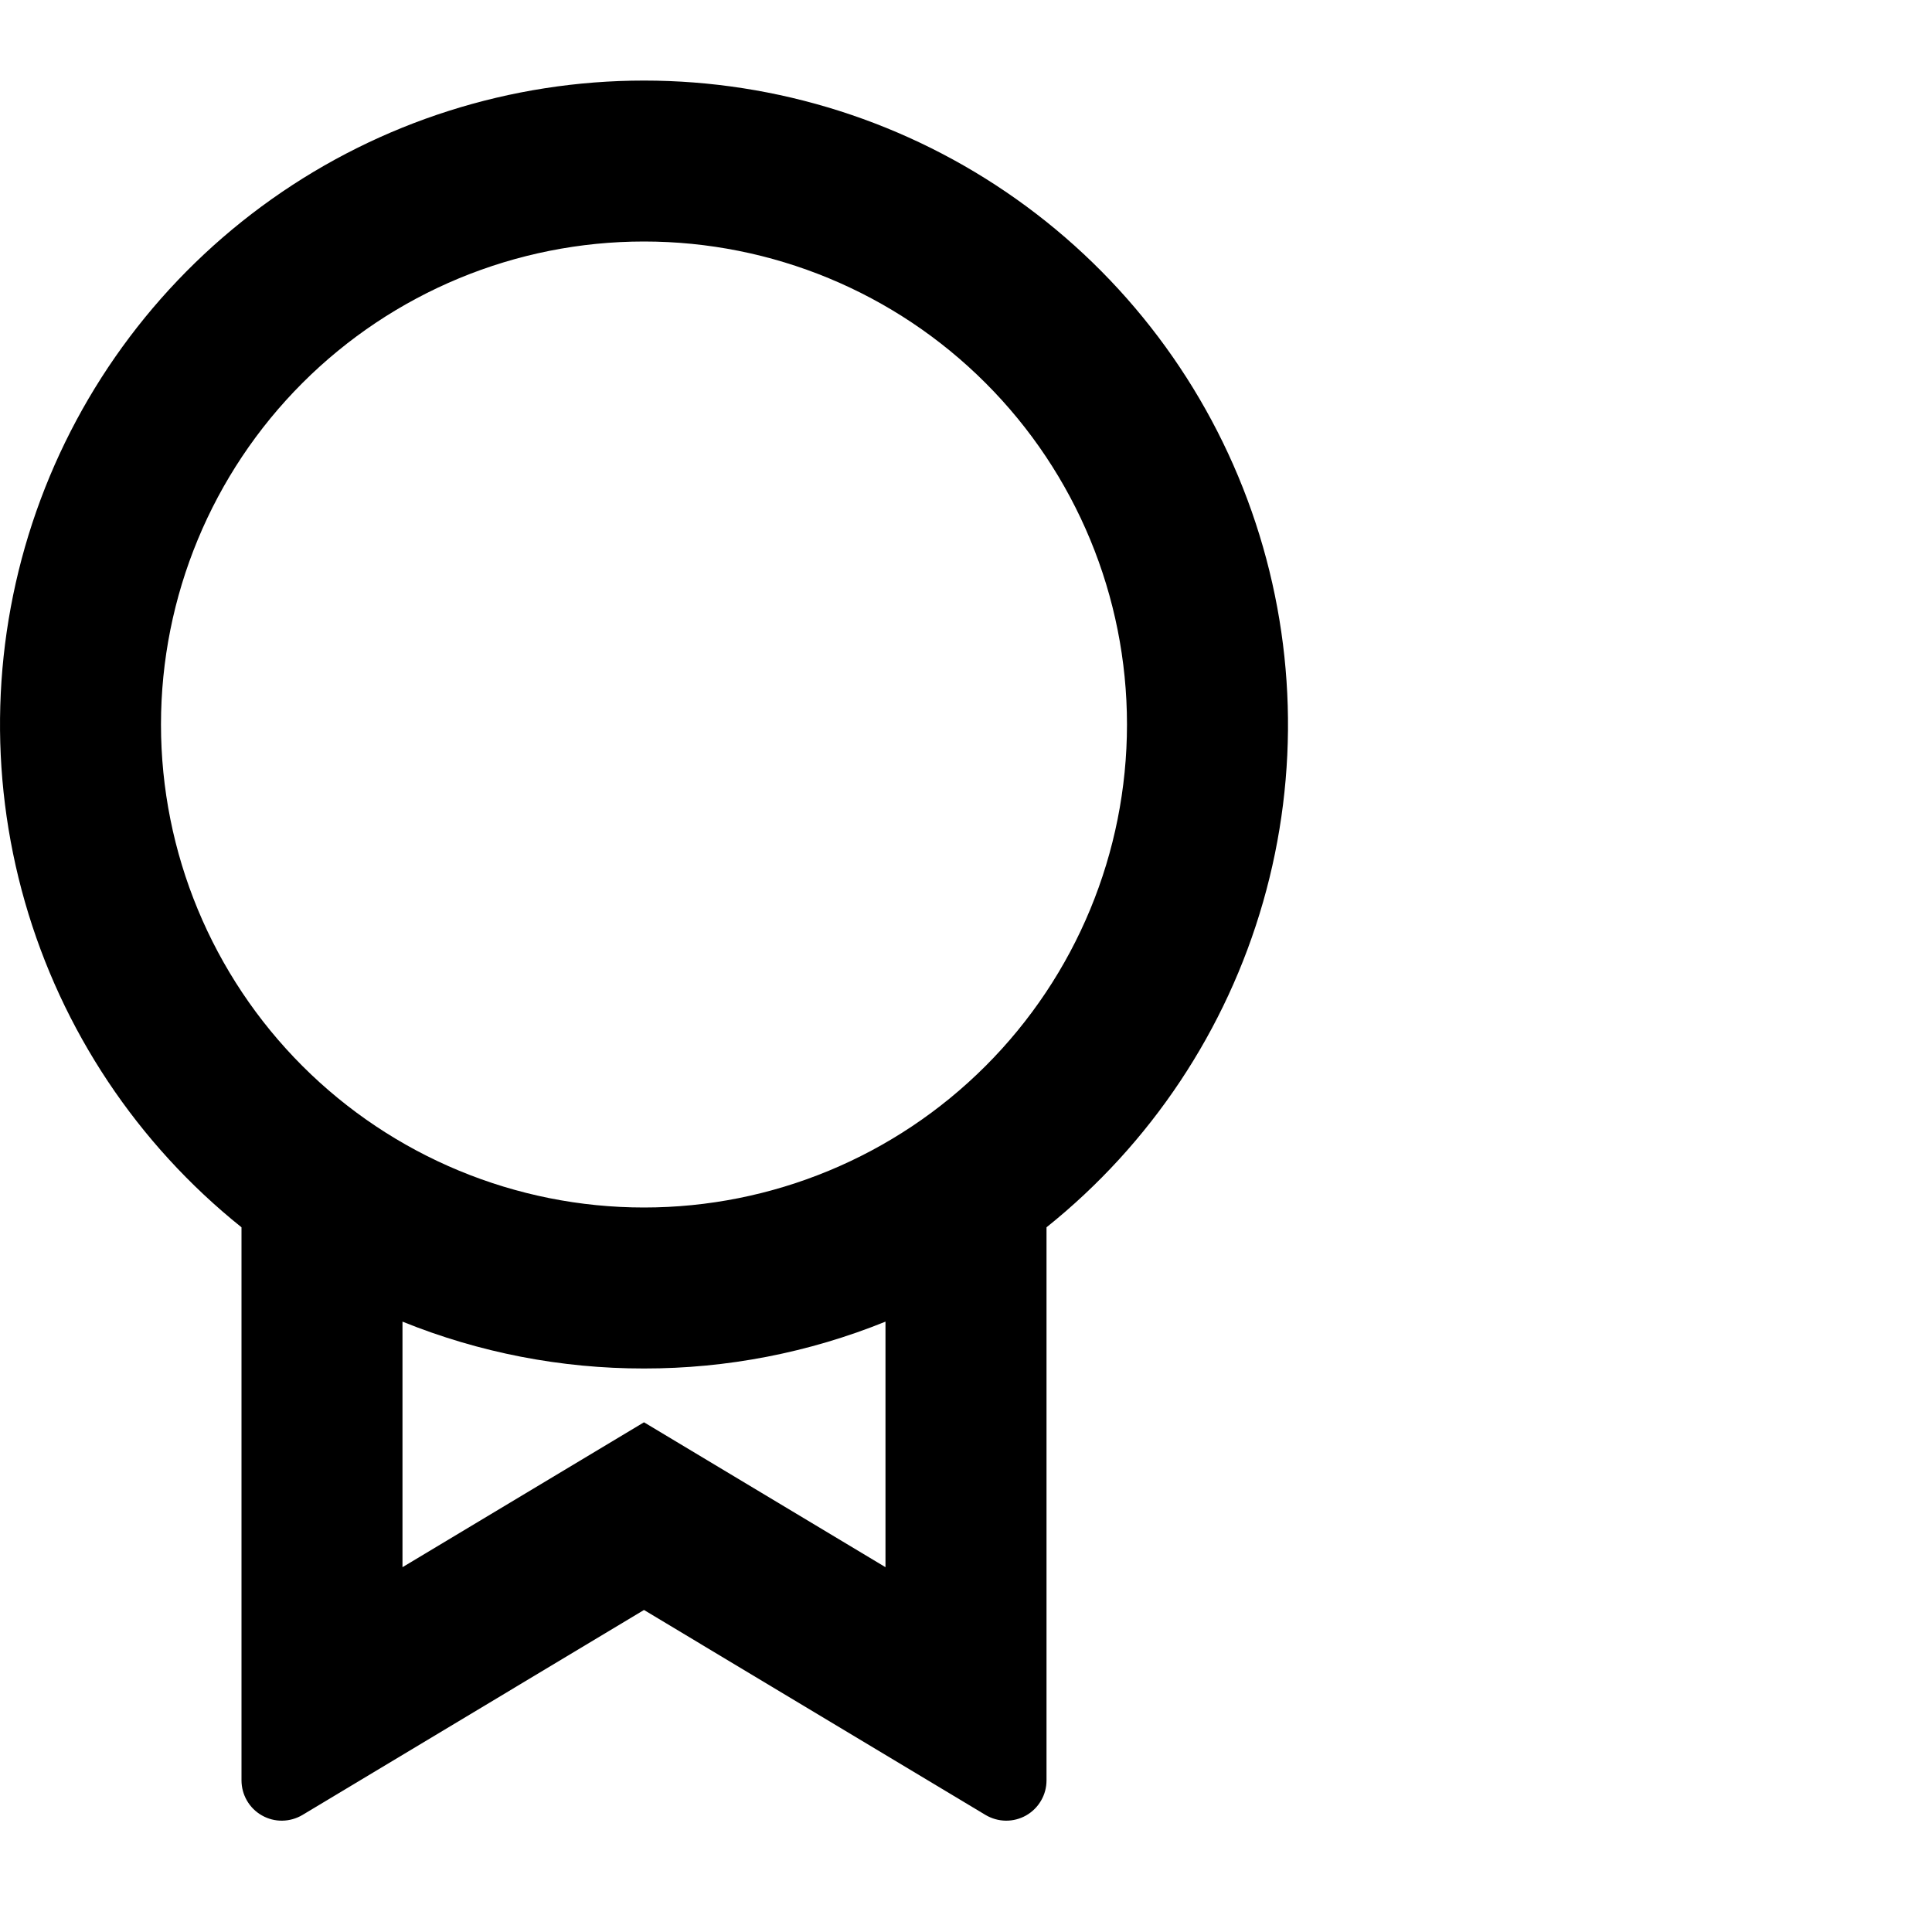 <svg width="40" height="40" viewBox="0 0 40 40" fill="none" xmlns="http://www.w3.org/2000/svg">
<path d="M21.667 25.408V36.861C21.667 37.009 21.628 37.154 21.553 37.281C21.479 37.409 21.372 37.514 21.244 37.587C21.116 37.659 20.971 37.697 20.823 37.695C20.676 37.693 20.532 37.652 20.405 37.577L13.333 33.333L6.262 37.577C6.135 37.652 5.991 37.693 5.843 37.695C5.695 37.697 5.55 37.659 5.422 37.586C5.293 37.513 5.187 37.408 5.113 37.28C5.039 37.153 5 37.008 5 36.86L5 25.41C2.844 23.683 1.277 21.33 0.516 18.674C-0.245 16.018 -0.162 13.192 0.752 10.586C1.667 7.979 3.369 5.721 5.623 4.124C7.877 2.526 10.571 1.668 13.333 1.668C16.096 1.668 18.79 2.526 21.044 4.124C23.297 5.721 24.999 7.979 25.914 10.586C26.829 13.192 26.912 16.018 26.151 18.674C25.39 21.33 23.823 23.683 21.667 25.41V25.408ZM8.333 27.363V32.447L13.333 29.447L18.333 32.447V27.363C16.745 28.006 15.047 28.335 13.333 28.333C11.62 28.335 9.922 28.006 8.333 27.363ZM13.333 25C15.986 25 18.529 23.946 20.404 22.071C22.28 20.196 23.333 17.652 23.333 15C23.333 12.348 22.28 9.804 20.404 7.929C18.529 6.053 15.986 5 13.333 5C10.681 5 8.138 6.053 6.262 7.929C4.387 9.804 3.333 12.348 3.333 15C3.333 17.652 4.387 20.196 6.262 22.071C8.138 23.946 10.681 25 13.333 25Z" fill="black"/>
</svg>

